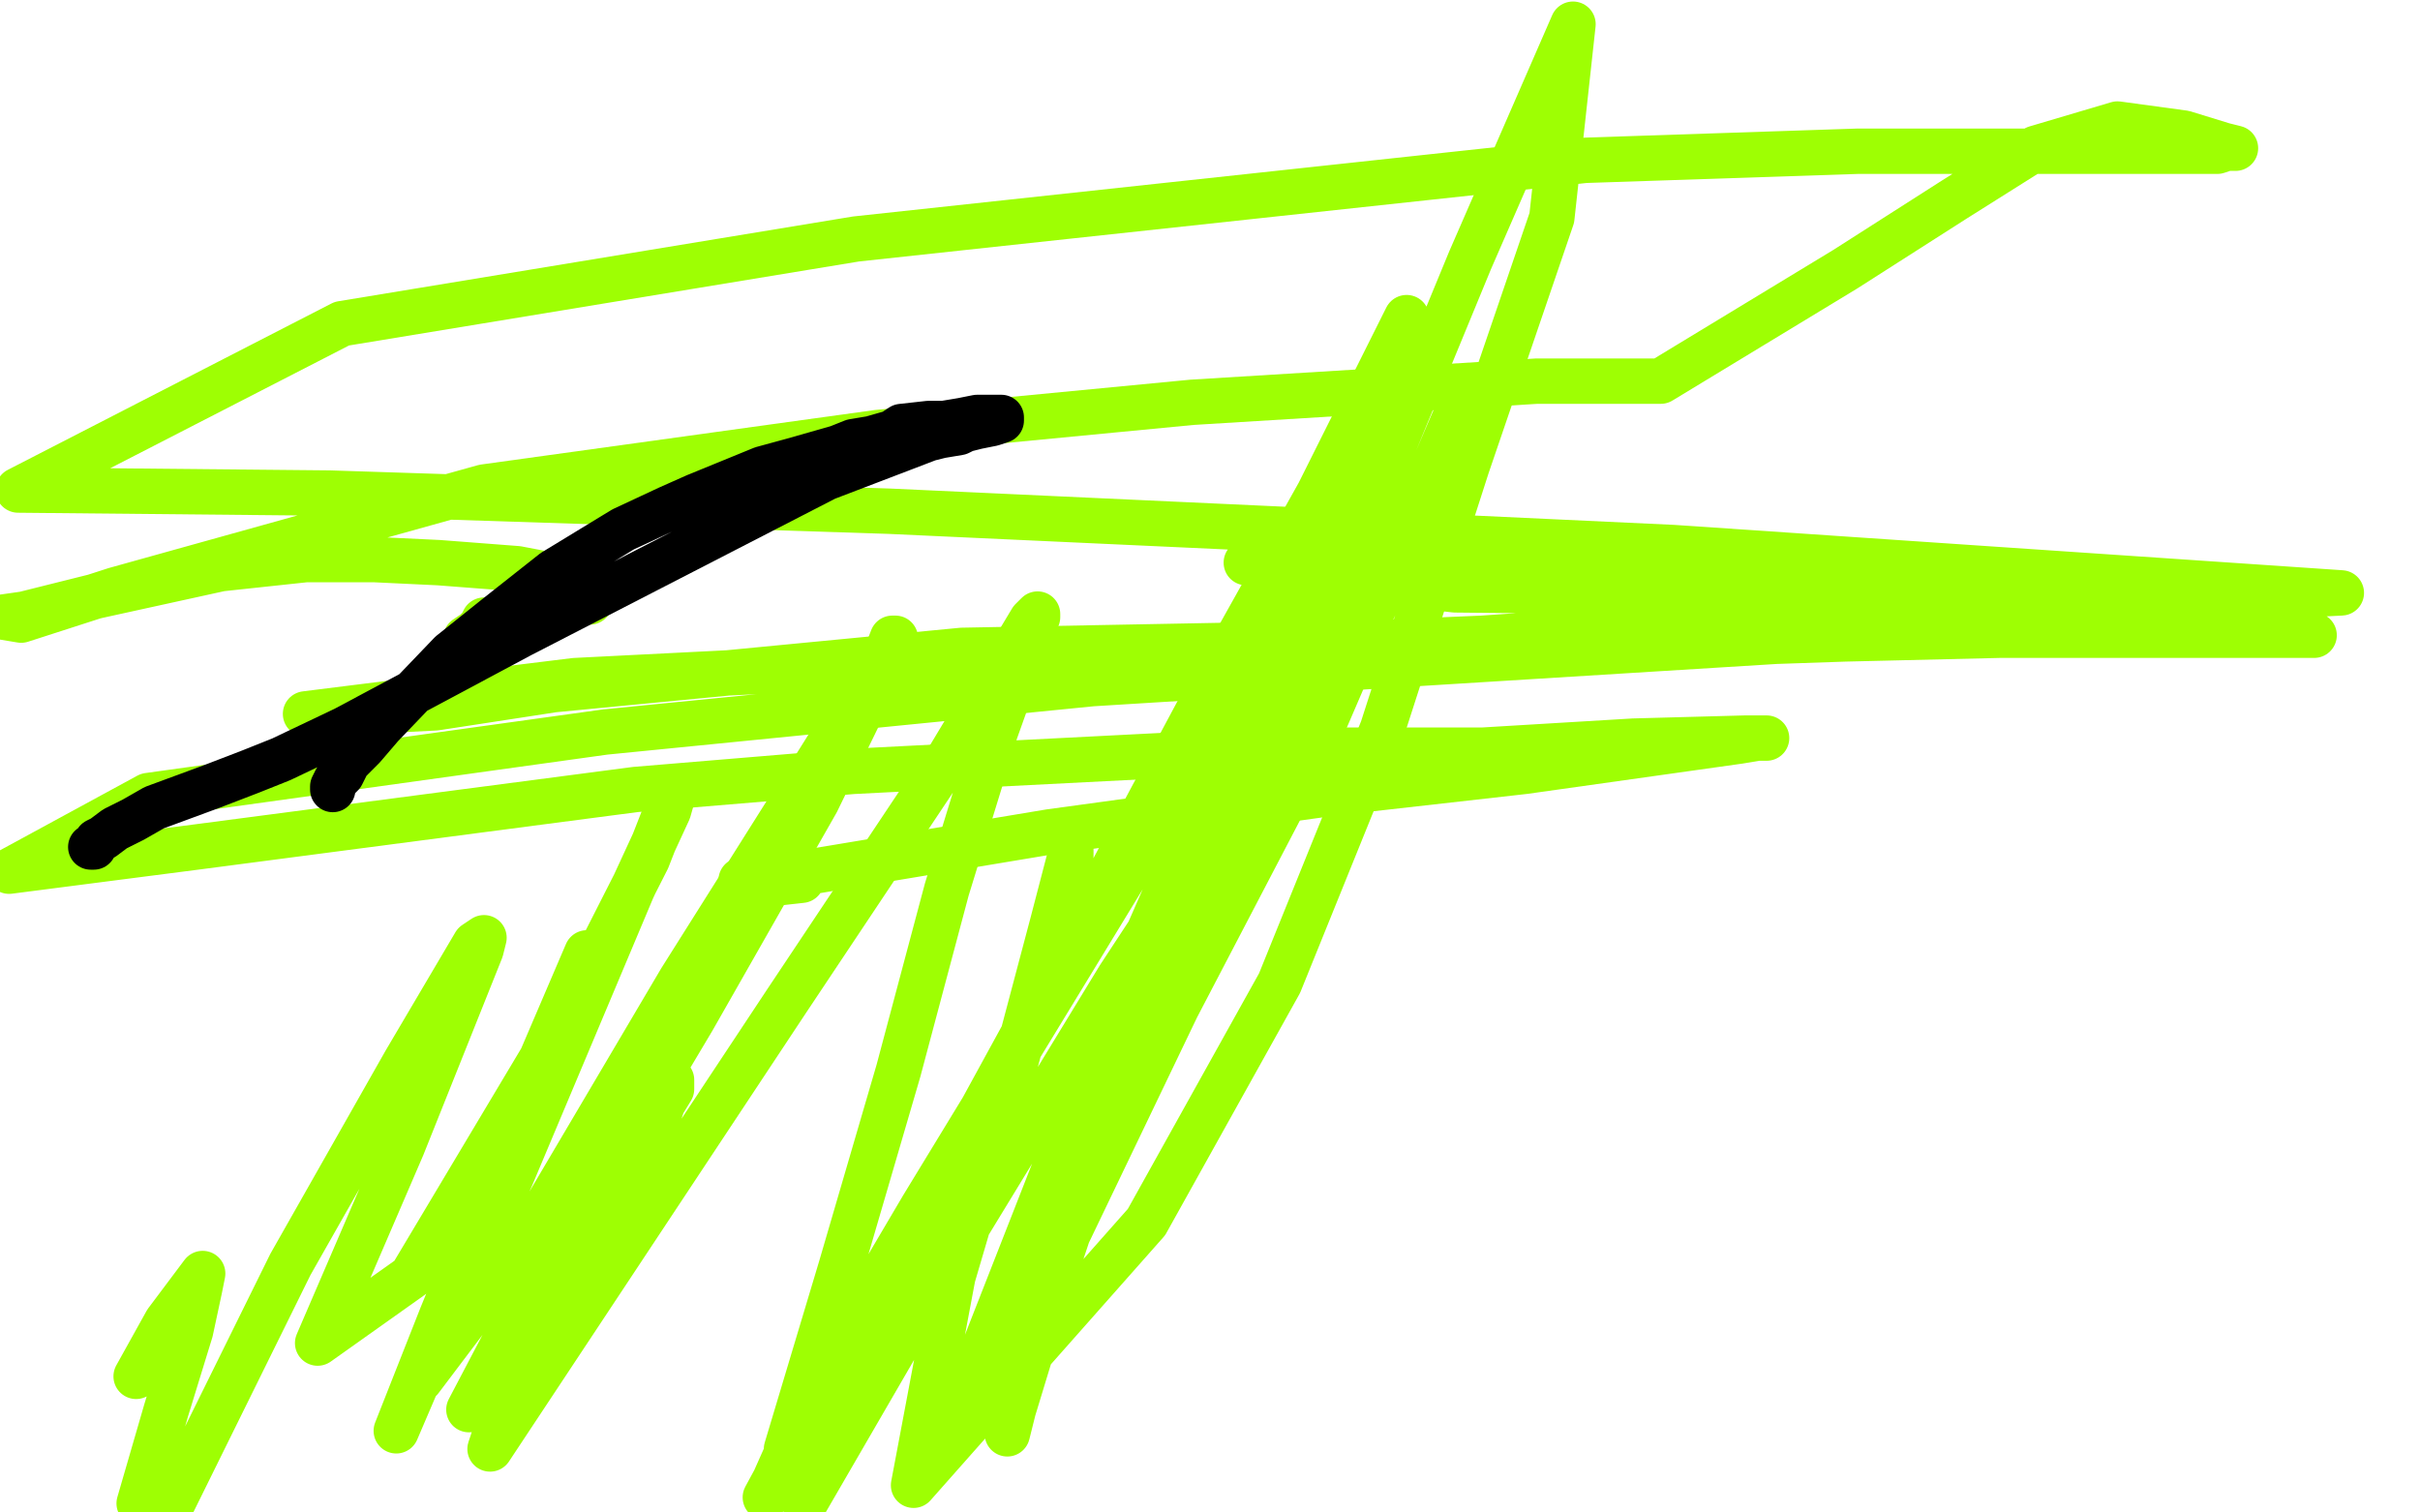<?xml version="1.0" standalone="no"?>
<!DOCTYPE svg PUBLIC "-//W3C//DTD SVG 1.1//EN"
"http://www.w3.org/Graphics/SVG/1.1/DTD/svg11.dtd">

<svg width="800" height="500" version="1.1" xmlns="http://www.w3.org/2000/svg" xmlns:xlink="http://www.w3.org/1999/xlink" style="stroke-antialiasing: false"><desc>This SVG has been created on https://colorillo.com/</desc><rect x='0' y='0' width='800' height='500' style='fill: rgb(255,255,255); stroke-width:0' /><polyline points="354,283 354,281 354,281 354,282 354,282 348,305 335,354 315,422 302,491 379,404 423,325 457,241 485,154 513,72 520,8 486,86 453,166 402,284 360,387 349,420 335,466 333,474 333,466 334,456 346,424 378,350 451,158 454,145 444,164 372,289 305,399 272,455 262,476 254,494 253,495 266,471 301,410 365,293 403,222 436,163 455,125 463,109 465,105 453,136 420,216 375,319 315,472 341,433 389,333 436,243 464,178 479,146 481,138 475,152 435,224 370,323 306,428 266,497 260,479 278,419 297,354 313,294 329,242 339,214 343,204 343,203 341,205 314,250 260,331 162,479 165,470 195,416 213,383 219,365 222,358 222,357 222,360 200,396 155,466 176,426 229,337 270,265 290,224 295,211 296,211 271,251 225,324 176,407 139,456 169,389 193,332 209,294 221,268 223,261 214,284 182,347 146,435 131,473 161,403 184,352 193,323 195,316 195,315 194,315 179,350 136,422 105,444 133,379 151,334 159,314 160,310 157,312 134,351 96,418 57,497 46,497 55,466 63,440 66,426 67,421 55,437 45,455" style="fill: none; stroke: #9eff03; stroke-width: 15; stroke-linejoin: round; stroke-linecap: round; stroke-antialiasing: false; stroke-antialias: 0; opacity: 1.0"/>
<polyline points="160,205 159,207 159,207 157,209 157,209 154,211 154,211 153,213 153,213 152,214 152,214" style="fill: none; stroke: #9eff03; stroke-width: 15; stroke-linejoin: round; stroke-linecap: round; stroke-antialiasing: false; stroke-antialias: 0; opacity: 1.0"/>
<polyline points="194,199 195,199 195,199 195,198 195,198 195,197 195,197 195,196 195,196 194,194 194,194 192,192 192,192 171,188 171,188 145,186 124,185 101,185 73,188 32,197 8,203 1,204 7,205 38,195 160,161 290,143 394,133 508,126 549,126 610,89 646,66 673,49 700,41 722,44 735,48 739,49 737,49 736,49 733,50 731,50 729,50 716,50 698,50 655,50 614,50 524,53 283,79 113,107 6,162 109,163 294,169 446,176 553,181 774,196 734,198 619,193 546,188 453,184 430,186 417,186 412,186 413,186 418,188 481,195 679,197 635,201 490,211 349,217 190,225 125,233 101,236 104,236 144,234 183,228 318,215 424,213 535,213 661,210 734,210 757,210 765,210 764,210 745,208 704,208 587,212 361,226 200,242 49,263 3,288 65,280 210,261 282,255 419,248 490,248 540,245 577,244 584,244 581,244 575,245 504,255 442,262 347,275 269,288 247,291 245,291 245,292 249,292 256,292 265,291" style="fill: none; stroke: #9eff03; stroke-width: 15; stroke-linejoin: round; stroke-linecap: round; stroke-antialiasing: false; stroke-antialias: 0; opacity: 1.0"/>
<polyline points="110,261 110,260 110,260 111,258 111,258 113,256 113,256 115,252 115,252 120,247 120,247 126,240 126,240 149,216 149,216 164,204 183,189 206,175 221,168 230,164 252,155 263,152 277,148 282,146 288,145 295,143 298,141 307,140 312,140 318,139 323,138 324,138 326,138 327,138 329,138 330,138 331,138 331,139 328,140 323,141 319,142 317,143 311,144 307,145 273,158 172,210 114,241 93,251 83,255 70,260 51,267 44,271 38,274 34,277 32,278 31,280 30,280" style="fill: none; stroke: #000000; stroke-width: 15; stroke-linejoin: round; stroke-linecap: round; stroke-antialiasing: false; stroke-antialias: 0; opacity: 1.0"/>
</svg>
